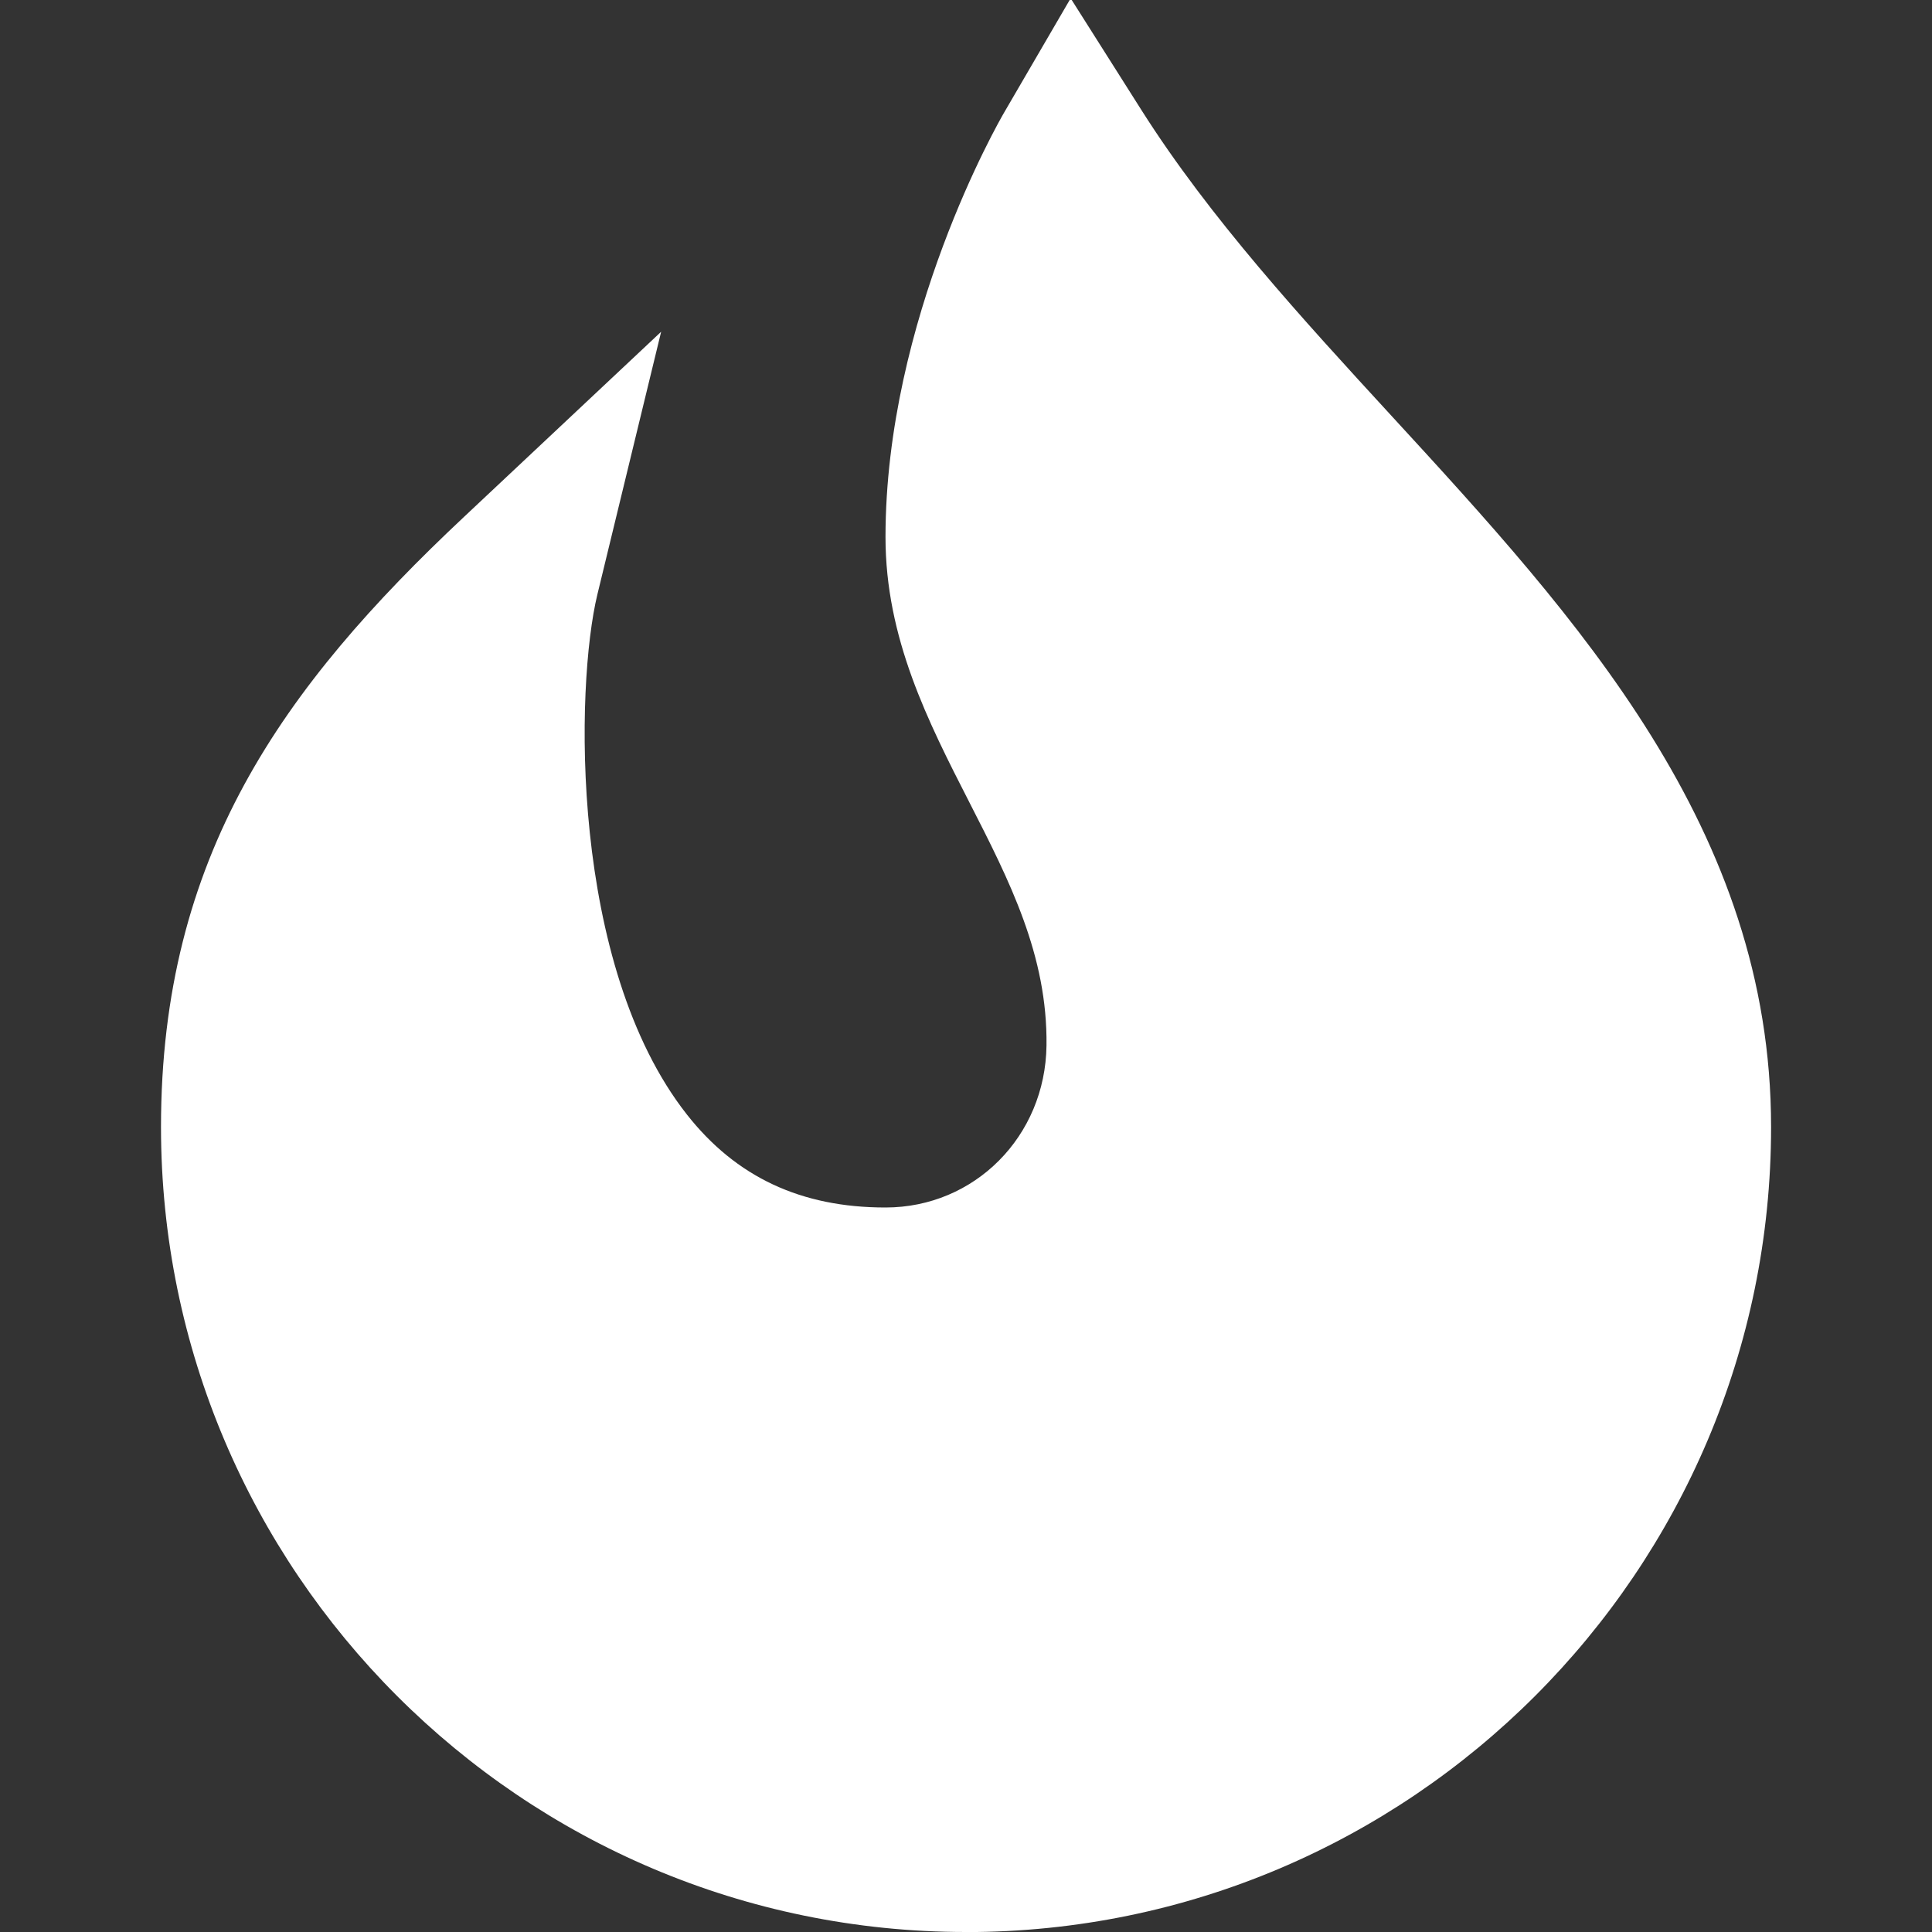 <?xml version="1.0" encoding="UTF-8"?> <svg xmlns="http://www.w3.org/2000/svg" xmlns:xlink="http://www.w3.org/1999/xlink" version="1.1" width="512" height="512" x="0" y="0" viewBox="0 0 24 24" style="enable-background:new 0 0 512 512" xml:space="preserve"><rect x="0" y="0" width="24" height="24" fill="#333333" stroke="none"/><g><path d="M12 24C6.486 24 2 19.514 2 14c0-3.358 1.505-5.459 3.765-7.58l2.448-2.299-.792 3.263c-.275 1.136-.347 4.606 1.112 6.461C9.144 14.622 9.951 15 11 15c1.107 0 1.986-.884 2-2.013.014-1.117-.458-2.042-.958-3.02C11.53 8.965 11 7.93 11 6.672c0-2.711 1.412-5.168 1.472-5.271L13.3-.021l.881 1.391c.849 1.339 1.994 2.587 3.103 3.794 2.319 2.524 4.717 5.136 4.717 8.837 0 5.514-4.486 10-10 10Z" fill="#ffffff" opacity="1" data-original="#000000"></path></g></svg> 